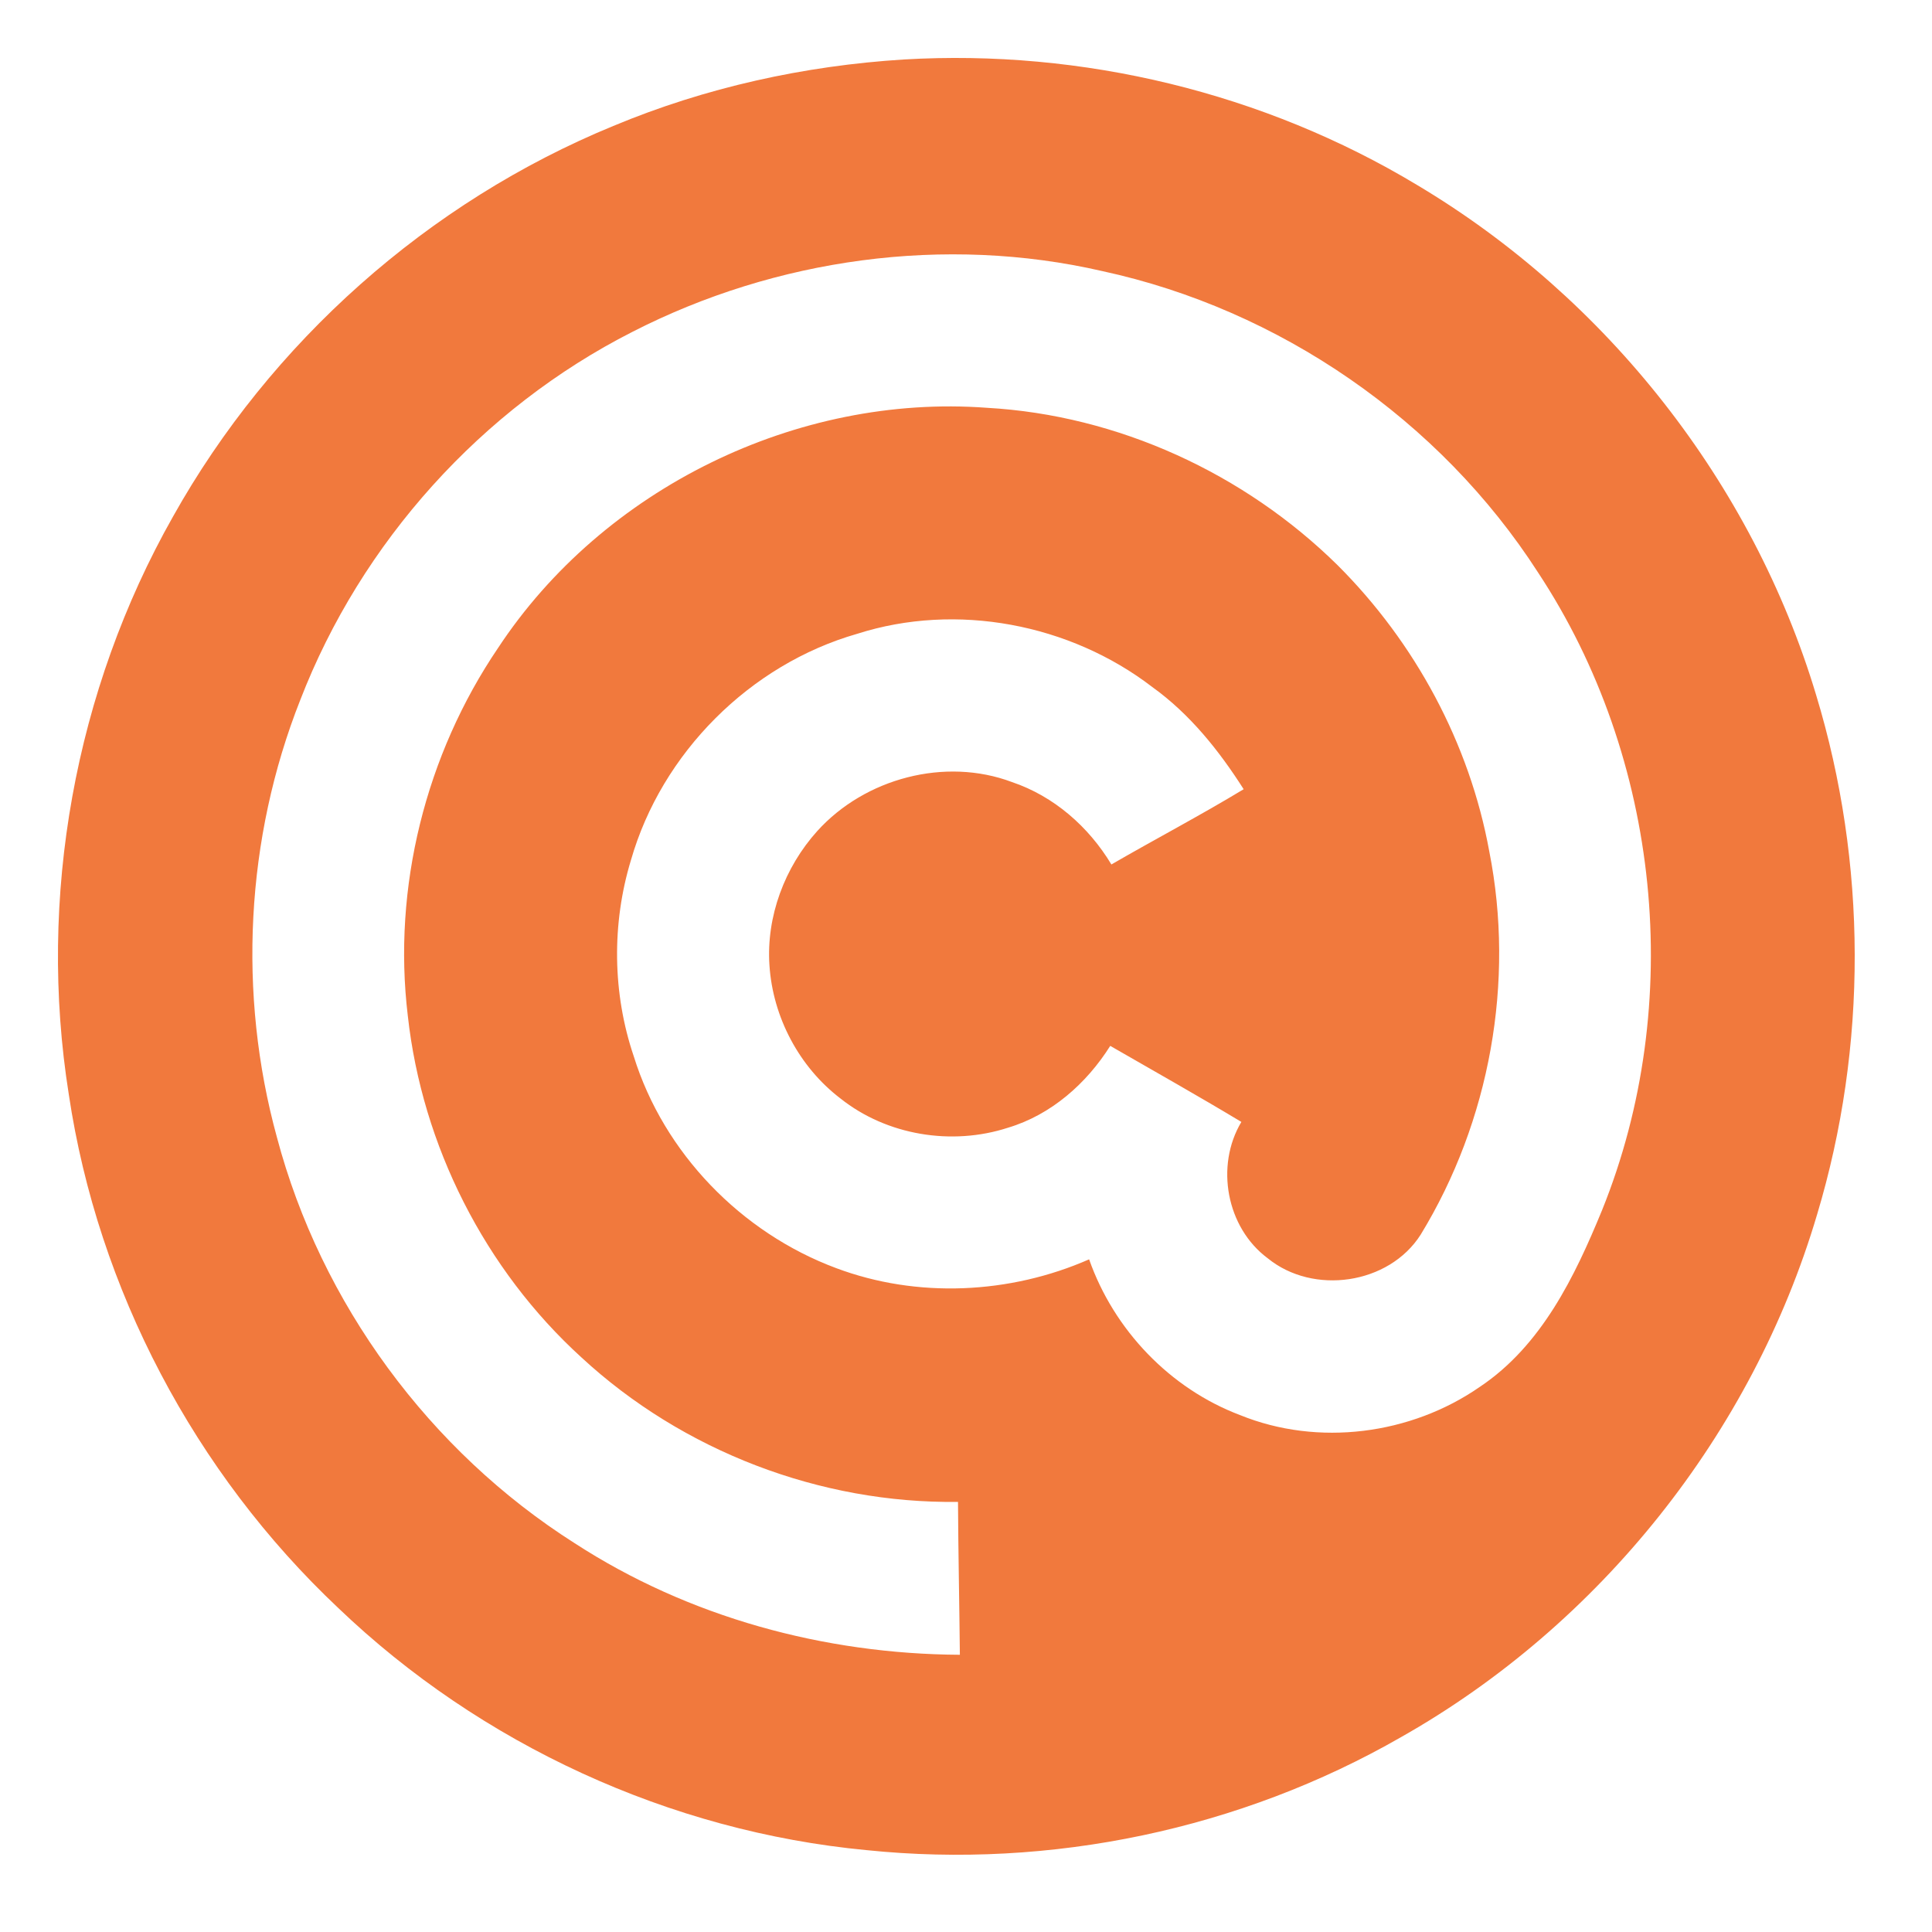 <svg width="200" height="200" viewBox="0 0 200 200" fill="none" xmlns="http://www.w3.org/2000/svg">
<path d="M93.552 6.158C112.041 5.069 130.841 9.598 146.713 19.161C166.35 30.866 181.421 50.03 188.004 71.943C193.29 89.349 193.342 108.32 188.1 125.741C181.392 148.41 165.601 168.203 145.022 179.835C128.402 189.383 108.757 193.49 89.698 191.525C69.348 189.598 49.763 180.583 35.003 166.446C20.169 152.465 10.132 133.465 7.122 113.294C3.875 92.9 7.737 71.461 17.901 53.492C28.012 35.418 44.329 20.911 63.492 13.038C73.025 9.057 83.248 6.803 93.552 6.158ZM65.457 34.358C49.852 42.29 37.39 56.138 31.081 72.469C25.425 86.769 24.595 102.901 28.665 117.727C33.224 134.926 44.47 150.219 59.489 159.752C71.291 167.418 85.339 171.228 99.365 171.302C99.313 166.024 99.201 160.753 99.172 155.475C84.909 155.668 70.675 150.212 60.201 140.53C50.193 131.427 43.699 118.594 42.216 105.154C40.622 91.877 44.062 78.133 51.557 67.08C62.425 50.578 82.499 40.748 102.181 42.216C115.733 42.98 128.825 49.007 138.469 58.51C146.498 66.524 152.132 76.962 154.17 88.141C156.839 101.625 154.23 116.081 147.068 127.809C143.777 132.983 135.941 134.095 131.234 130.255C126.956 127.082 125.785 120.692 128.506 116.141C124.021 113.442 119.462 110.877 114.932 108.268C112.478 112.167 108.809 115.407 104.346 116.741C98.534 118.631 91.803 117.534 87.007 113.716C82.729 110.455 80.001 105.288 79.653 99.928C79.312 94.872 81.232 89.772 84.605 86.028C89.535 80.572 97.83 78.356 104.754 80.957C109.105 82.425 112.701 85.583 115.051 89.49C119.595 86.858 124.251 84.419 128.743 81.699C126.193 77.696 123.176 73.915 119.284 71.12C110.759 64.574 99.009 62.328 88.734 65.612C77.636 68.792 68.496 77.948 65.316 89.038C63.314 95.621 63.396 102.826 65.605 109.343C68.718 119.365 76.739 127.616 86.547 131.271C94.954 134.429 104.546 133.969 112.745 130.366C115.31 137.668 121.115 143.747 128.372 146.49C136.453 149.774 146.06 148.521 153.199 143.562C159.582 139.292 163.022 132.153 165.846 125.274C174.482 103.901 171.903 78.481 159.211 59.252C149.048 43.469 132.442 32.03 114.109 28.064C97.823 24.313 80.305 26.752 65.457 34.358Z" fill="#F1793D"/>
</svg>
